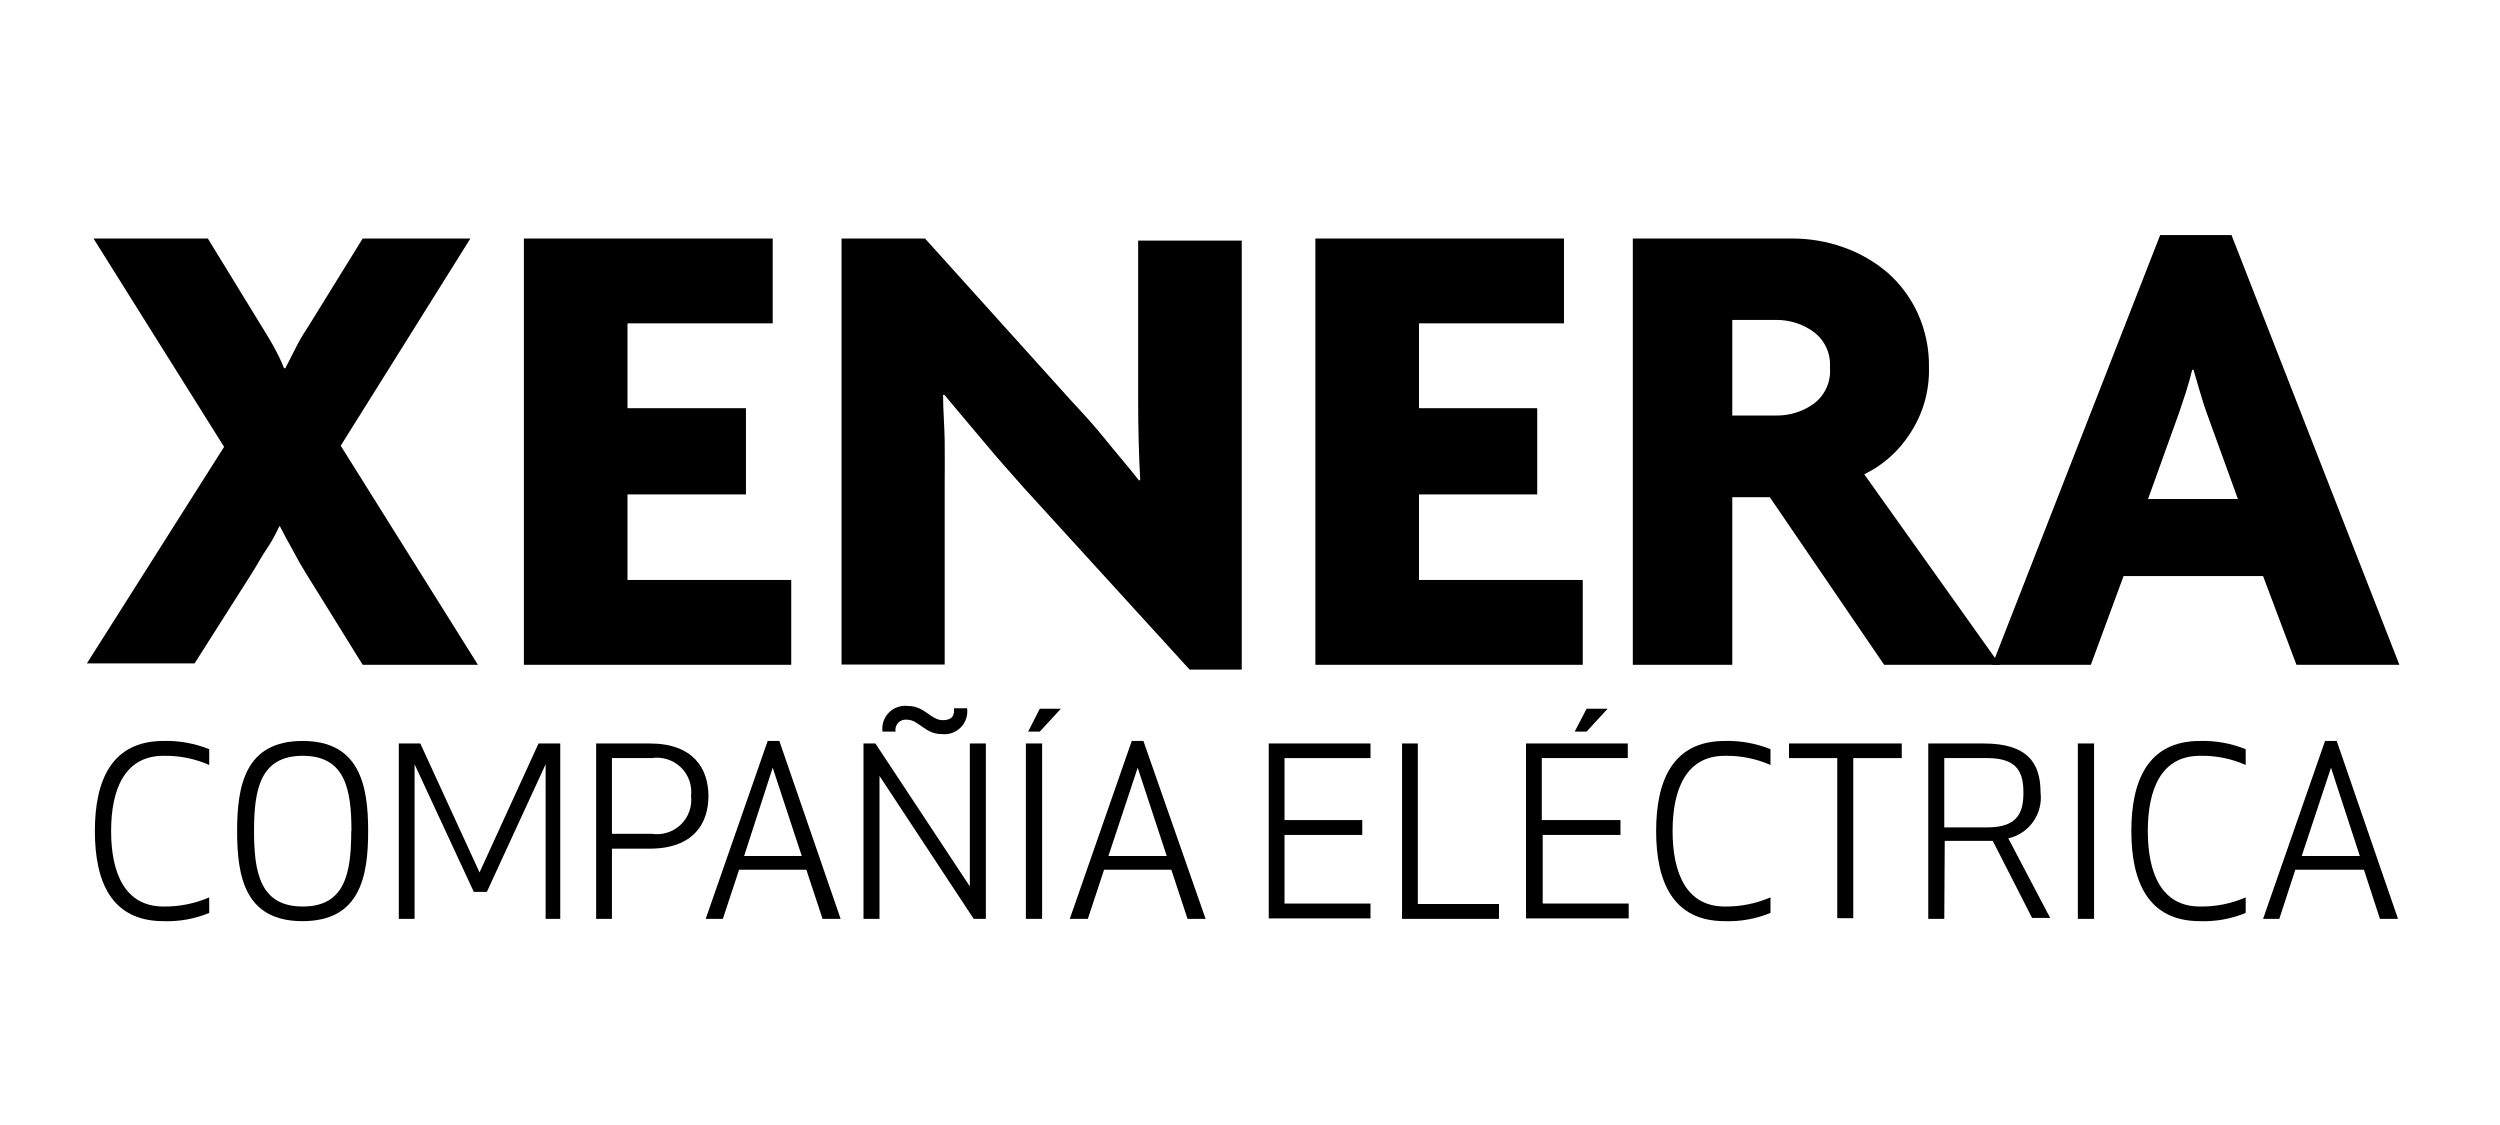 <svg fill="none" height="72" viewBox="0 0 160 72" width="160" xmlns="http://www.w3.org/2000/svg">
<path d="M23.211 42.547L19.581 36.692C19.317 36.273 19.039 35.785 18.747 35.229C18.439 34.687 18.161 34.16 17.912 33.677H17.883C17.649 34.16 17.386 34.673 17.064 35.141C16.742 35.609 16.449 36.166 16.171 36.605L12.453 42.459H5.56L14.341 28.599L5.984 15.265H13.302L16.683 20.783C16.937 21.183 17.2 21.622 17.473 22.1C17.737 22.583 17.986 23.066 18.176 23.564H18.264C18.498 23.11 18.747 22.627 19.01 22.1C19.274 21.573 19.552 21.178 19.8 20.783L23.211 15.265H30.104L21.806 28.526L30.587 42.547H23.211Z" fill="black"></path>
<path d="M33.529 42.547V15.265H49.453V20.695H40.159V26.125H47.741V31.643H40.159V37.117H50.639V42.547H33.529Z" fill="black"></path>
<path d="M76.135 42.854L65.524 31.218C64.675 30.267 63.797 29.272 62.904 28.203C62.011 27.135 61.177 26.14 60.445 25.276H60.357C60.357 26.257 60.445 27.238 60.46 28.203C60.474 29.169 60.46 30.136 60.46 30.984V42.532H53.859V15.265H59.201L68.436 25.511C69.095 26.228 69.9 27.076 70.69 28.057C71.481 29.038 72.256 29.931 72.886 30.735H72.974C72.886 29.106 72.842 27.408 72.842 25.642V15.397H79.472V42.854H76.135Z" fill="black"></path>
<path d="M84.185 42.547V15.265H100.094V20.695H90.815V26.125H98.382V31.643H90.815V37.117H101.295V42.547H84.185Z" fill="black"></path>
<path d="M120.585 42.547L113.267 31.819H110.866V42.547H104.5V15.265H114.672C115.809 15.259 116.938 15.453 118.009 15.836C119.037 16.202 119.989 16.752 120.819 17.461C121.631 18.182 122.283 19.064 122.736 20.051C123.23 21.14 123.475 22.325 123.454 23.52C123.492 25.021 123.068 26.498 122.239 27.75C121.523 28.872 120.509 29.774 119.312 30.355L127.991 42.547H120.585ZM117.116 23.52C117.148 23.078 117.067 22.634 116.88 22.232C116.693 21.83 116.407 21.483 116.048 21.222C115.36 20.732 114.536 20.471 113.691 20.476H110.866V26.593H113.691C114.534 26.603 115.359 26.347 116.048 25.862C116.413 25.597 116.704 25.242 116.891 24.832C117.079 24.422 117.156 23.969 117.116 23.52Z" fill="black"></path>
<path d="M146.973 42.547L144.836 36.868H135.908L133.815 42.547H127.507L138.25 15.046H142.817L153.56 42.547H146.973ZM141.236 26.447C141.09 26.052 140.958 25.613 140.812 25.13C140.665 24.647 140.533 24.164 140.387 23.666H140.299C140.182 24.149 140.05 24.632 139.889 25.13L139.45 26.447L137.475 31.936H143.226L141.236 26.447Z" fill="black"></path>
<path d="M10.463 47.421C11.464 47.394 12.461 47.574 13.39 47.948V48.958C12.469 48.551 11.47 48.352 10.463 48.372C8.004 48.372 7.111 50.48 7.111 53.187C7.111 55.895 8.004 58.017 10.463 58.017C11.469 58.031 12.466 57.831 13.39 57.432V58.427C12.463 58.81 11.465 58.99 10.463 58.954C7.096 58.954 6.072 56.378 6.072 53.187C6.072 49.997 7.111 47.421 10.463 47.421Z" fill="black"></path>
<path d="M15.175 53.187C15.175 50.26 15.702 47.421 19.361 47.421C23.02 47.421 23.562 50.26 23.562 53.187C23.562 56.114 23.035 58.954 19.361 58.954C15.688 58.954 15.175 56.129 15.175 53.187ZM22.493 53.187C22.493 50.494 22.084 48.372 19.376 48.372C16.668 48.372 16.258 50.494 16.258 53.187C16.258 55.88 16.668 58.017 19.376 58.017C22.084 58.017 22.479 55.88 22.479 53.187H22.493Z" fill="black"></path>
<path d="M31.158 57.081H30.324L26.533 48.914V58.808H25.523V47.582H26.899L30.69 55.837L34.466 47.582H35.856V58.808H34.92V48.914L31.158 57.081Z" fill="black"></path>
<path d="M39.164 58.808H38.154V47.582H41.579C44.374 47.582 45.34 49.192 45.34 50.948C45.34 52.704 44.374 54.314 41.579 54.314H39.164V58.808ZM39.164 53.363H41.711C42.044 53.415 42.385 53.389 42.707 53.287C43.029 53.186 43.323 53.011 43.566 52.778C43.81 52.544 43.996 52.258 44.111 51.94C44.226 51.623 44.266 51.283 44.228 50.948C44.268 50.611 44.23 50.27 44.116 49.951C44.003 49.632 43.817 49.343 43.573 49.108C43.329 48.873 43.034 48.697 42.711 48.595C42.388 48.492 42.046 48.466 41.711 48.518H39.164V53.363Z" fill="black"></path>
<path d="M45.165 58.808L49.131 47.421H49.878L53.8 58.808H52.644L51.605 55.661H47.302L46.263 58.808H45.165ZM47.624 54.783H51.312L49.453 49.133L47.624 54.783Z" fill="black"></path>
<path d="M62.318 58.808L56.288 49.66V58.808H55.264V47.582H56.025L62.069 56.729V47.582H63.094V58.808H62.318ZM61.06 45.328H61.894C61.925 45.55 61.904 45.776 61.834 45.988C61.763 46.201 61.645 46.394 61.488 46.554C61.331 46.714 61.14 46.836 60.928 46.91C60.717 46.984 60.492 47.008 60.269 46.982C59.186 46.982 58.806 46.06 58.045 46.06C57.943 46.047 57.84 46.058 57.743 46.092C57.646 46.126 57.559 46.183 57.488 46.257C57.417 46.331 57.364 46.42 57.334 46.518C57.303 46.616 57.296 46.719 57.313 46.821H56.478C56.45 46.6 56.473 46.376 56.544 46.165C56.615 45.954 56.734 45.763 56.891 45.605C57.047 45.446 57.238 45.326 57.448 45.253C57.658 45.18 57.882 45.155 58.103 45.181C59.186 45.181 59.567 46.089 60.328 46.089C61.089 46.089 61.06 45.635 61.06 45.328Z" fill="black"></path>
<path d="M65.656 58.808V47.582H66.695V58.808H65.656ZM65.802 46.821L66.548 45.357H67.895L66.548 46.821H65.802Z" fill="black"></path>
<path d="M68.466 58.808L72.432 47.421H73.178L77.159 58.808H76.003L74.964 55.661H70.661L69.622 58.808H68.466ZM70.939 54.783H74.671L72.812 49.133L70.939 54.783Z" fill="black"></path>
<path d="M87.185 53.436H82.209V57.827H87.712V58.778H81.199V47.582H87.712V48.518H82.209V52.485H87.185V53.436Z" fill="black"></path>
<path d="M90.741 57.856H95.937V58.808H89.731V47.582H90.741V57.856Z" fill="black"></path>
<path d="M103.71 53.436H98.733V57.827H104.236V58.778H97.665V47.582H104.178V48.518H98.675V52.485H103.71V53.436ZM100.782 46.821L101.543 45.357H102.89L101.543 46.821H100.782Z" fill="black"></path>
<path d="M110.384 47.421C111.385 47.394 112.381 47.574 113.311 47.948V48.958C112.389 48.552 111.39 48.352 110.384 48.372C107.939 48.372 107.046 50.48 107.046 53.187C107.046 55.895 107.939 58.017 110.384 58.017C111.39 58.03 112.387 57.83 113.311 57.432V58.427C112.383 58.808 111.386 58.988 110.384 58.954C107.032 58.954 105.993 56.378 105.993 53.187C105.993 49.997 107.032 47.421 110.384 47.421Z" fill="black"></path>
<path d="M118.609 48.518V58.764H117.585V48.518H114.496V47.582H121.712V48.518H118.609Z" fill="black"></path>
<path d="M124.434 58.808H123.409V47.582H126.937C129.732 47.582 130.596 48.797 130.596 50.728C130.674 51.385 130.506 52.047 130.125 52.588C129.744 53.128 129.177 53.508 128.532 53.656L131.211 58.749H130.054L127.537 53.817H124.463L124.434 58.808ZM124.434 52.953H127.2C129.191 52.953 129.498 51.929 129.498 50.728C129.498 49.528 129.191 48.518 127.2 48.518H124.434V52.953Z" fill="black"></path>
<path d="M132.982 58.808V47.582H134.021V58.808H132.982Z" fill="black"></path>
<path d="M140.797 47.421C141.799 47.394 142.795 47.574 143.724 47.948V48.958C142.804 48.549 141.804 48.349 140.797 48.372C138.338 48.372 137.46 50.48 137.46 53.187C137.46 55.895 138.338 58.017 140.797 58.017C141.803 58.033 142.801 57.834 143.724 57.432V58.427C142.798 58.81 141.799 58.99 140.797 58.954C137.445 58.954 136.406 56.378 136.406 53.187C136.406 49.997 137.445 47.421 140.797 47.421Z" fill="black"></path>
<path d="M144.837 58.808L148.803 47.421H149.55L153.472 58.808H152.316L151.291 55.661H146.901L145.876 58.808H144.837ZM147.31 54.783H151.028L149.184 49.133L147.31 54.783Z" fill="black"></path>
</svg>
